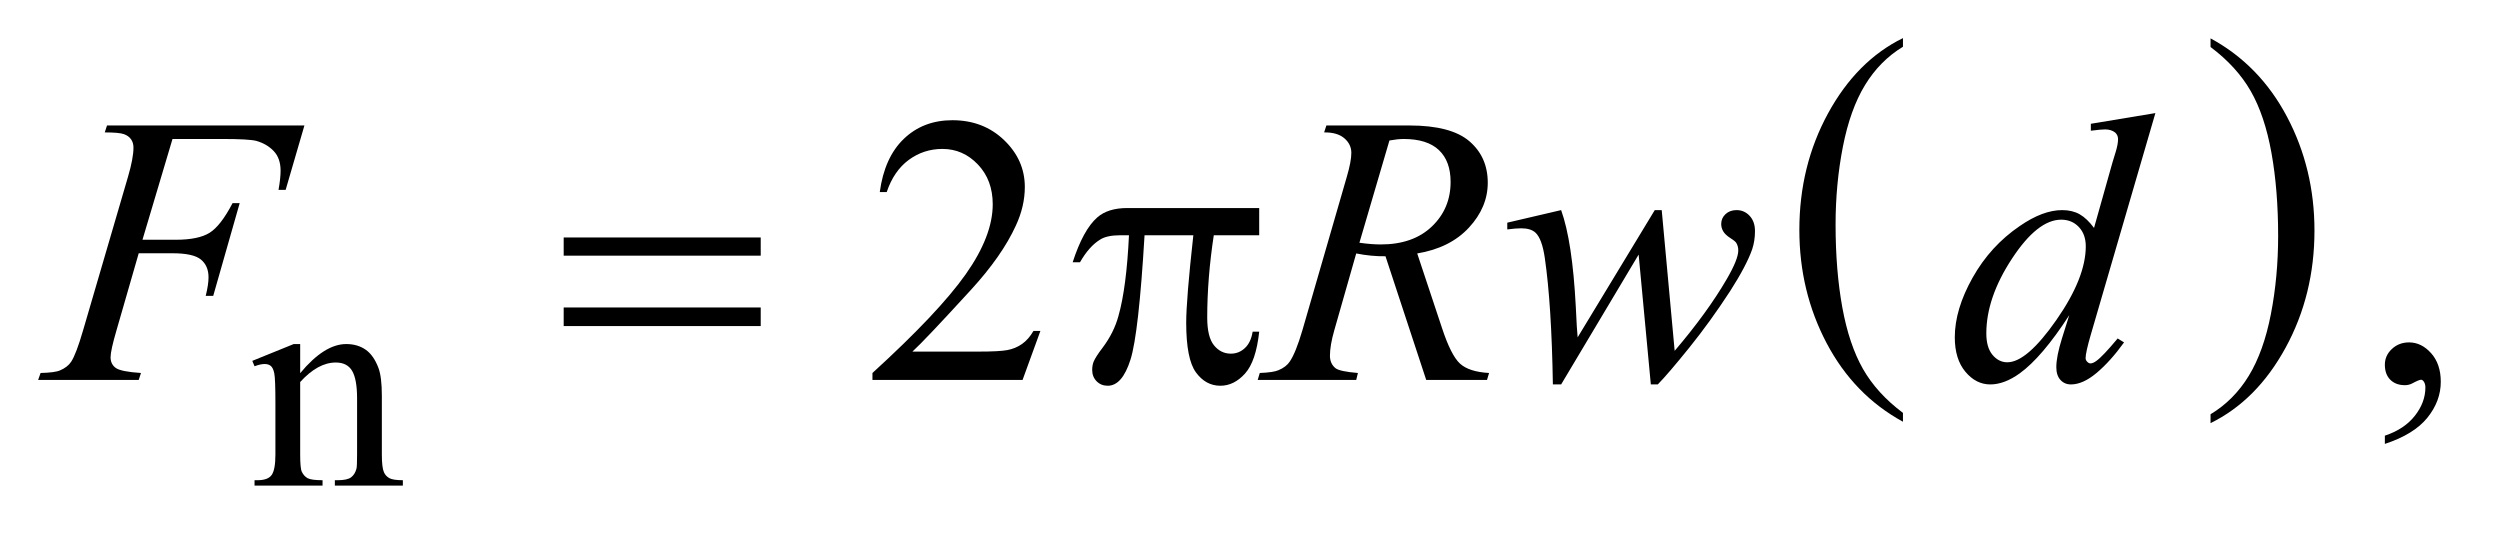 <?xml version="1.0" encoding="UTF-8"?>
<!DOCTYPE svg PUBLIC '-//W3C//DTD SVG 1.0//EN'
          'http://www.w3.org/TR/2001/REC-SVG-20010904/DTD/svg10.dtd'>
<svg stroke-dasharray="none" shape-rendering="auto" xmlns="http://www.w3.org/2000/svg" font-family="'Dialog'" text-rendering="auto" width="102" fill-opacity="1" color-interpolation="auto" color-rendering="auto" preserveAspectRatio="xMidYMid meet" font-size="12px" viewBox="0 0 102 22" fill="black" xmlns:xlink="http://www.w3.org/1999/xlink" stroke="black" image-rendering="auto" stroke-miterlimit="10" stroke-linecap="square" stroke-linejoin="miter" font-style="normal" stroke-width="1" height="22" stroke-dashoffset="0" font-weight="normal" stroke-opacity="1"
><!--Generated by the Batik Graphics2D SVG Generator--><defs id="genericDefs"
  /><g
  ><defs id="defs1"
    ><clipPath clipPathUnits="userSpaceOnUse" id="clipPath1"
      ><path d="M0.915 1.109 L65.533 1.109 L65.533 14.728 L0.915 14.728 L0.915 1.109 Z"
      /></clipPath
      ><clipPath clipPathUnits="userSpaceOnUse" id="clipPath2"
      ><path d="M29.239 35.542 L29.239 472.051 L2093.699 472.051 L2093.699 35.542 Z"
      /></clipPath
    ></defs
    ><g transform="scale(1.576,1.576) translate(-0.915,-1.109) matrix(0.031,0,0,0.031,0,0)"
    ><path d="M1618.688 380.578 L1618.688 387.969 Q1577.781 365.625 1554.977 322.398 Q1532.172 279.172 1532.172 227.781 Q1532.172 174.328 1556.148 130.414 Q1580.125 86.5 1618.688 67.594 L1618.688 74.812 Q1599.406 86.5 1587.023 106.781 Q1574.641 127.062 1568.531 158.258 Q1562.422 189.453 1562.422 223.312 Q1562.422 261.641 1568.062 292.578 Q1573.703 323.516 1585.305 343.883 Q1596.906 364.25 1618.688 380.578 Z" stroke="none" clip-path="url(#clipPath2)"
    /></g
    ><g transform="matrix(0.049,0,0,0.049,-1.442,-1.747)"
    ><path d="M1870.047 74.812 L1870.047 67.594 Q1910.969 89.766 1933.773 132.992 Q1956.578 176.219 1956.578 227.609 Q1956.578 281.062 1932.594 325.062 Q1908.609 369.062 1870.047 387.969 L1870.047 380.578 Q1889.484 368.891 1901.867 348.609 Q1914.25 328.328 1920.289 297.219 Q1926.328 266.109 1926.328 232.078 Q1926.328 193.922 1920.758 162.898 Q1915.188 131.875 1903.516 111.508 Q1891.844 91.141 1870.047 74.812 Z" stroke="none" clip-path="url(#clipPath2)"
    /></g
    ><g transform="matrix(0.049,0,0,0.049,-1.442,-1.747)"
    ><path d="M279.375 346.375 Q299.5 322.125 317.75 322.125 Q327.125 322.125 333.875 326.812 Q340.625 331.5 344.625 342.25 Q347.375 349.75 347.375 365.25 L347.375 414.125 Q347.375 425 349.125 428.875 Q350.5 432 353.562 433.75 Q356.625 435.5 364.875 435.5 L364.875 440 L308.25 440 L308.25 435.5 L310.625 435.5 Q318.625 435.5 321.812 433.062 Q325 430.625 326.25 425.875 Q326.75 424 326.75 414.125 L326.75 367.25 Q326.75 351.625 322.688 344.562 Q318.625 337.5 309 337.5 Q294.125 337.5 279.375 353.75 L279.375 414.125 Q279.375 425.75 280.75 428.5 Q282.5 432.125 285.562 433.812 Q288.625 435.5 298 435.5 L298 440 L241.375 440 L241.375 435.5 L243.875 435.5 Q252.625 435.5 255.688 431.062 Q258.75 426.625 258.75 414.125 L258.75 371.625 Q258.75 351 257.812 346.5 Q256.875 342 254.938 340.375 Q253 338.75 249.75 338.75 Q246.25 338.75 241.375 340.625 L239.5 336.125 L274 322.125 L279.375 322.125 L279.375 346.375 Z" stroke="none" clip-path="url(#clipPath2)"
    /></g
    ><g transform="matrix(0.049,0,0,0.049,-1.442,-1.747)"
    ><path d="M895.719 311.219 L880.875 352 L755.875 352 L755.875 346.219 Q811.031 295.906 833.531 264.031 Q856.031 232.156 856.031 205.75 Q856.031 185.594 843.688 172.625 Q831.344 159.656 814.156 159.656 Q798.531 159.656 786.109 168.797 Q773.688 177.938 767.75 195.594 L761.969 195.594 Q765.875 166.688 782.047 151.219 Q798.219 135.75 822.438 135.75 Q848.219 135.75 865.484 152.312 Q882.75 168.875 882.75 191.375 Q882.75 207.469 875.25 223.562 Q863.688 248.875 837.75 277.156 Q798.844 319.656 789.156 328.406 L844.469 328.406 Q861.344 328.406 868.141 327.156 Q874.938 325.906 880.406 322.078 Q885.875 318.25 889.938 311.219 L895.719 311.219 ZM2015.188 405.281 L2015.188 398.406 Q2031.281 393.094 2040.109 381.922 Q2048.938 370.75 2048.938 358.25 Q2048.938 355.281 2047.531 353.25 Q2046.438 351.844 2045.344 351.844 Q2043.625 351.844 2037.844 354.969 Q2035.031 356.375 2031.906 356.375 Q2024.25 356.375 2019.719 351.844 Q2015.188 347.312 2015.188 339.344 Q2015.188 331.688 2021.047 326.219 Q2026.906 320.75 2035.344 320.75 Q2045.656 320.75 2053.703 329.734 Q2061.75 338.719 2061.75 353.562 Q2061.75 369.656 2050.578 383.484 Q2039.406 397.312 2015.188 405.281 Z" stroke="none" clip-path="url(#clipPath2)"
    /></g
    ><g transform="matrix(0.049,0,0,0.049,-1.442,-1.747)"
    ><path d="M173.062 151.375 L148.062 235.281 L175.875 235.281 Q194.625 235.281 203.922 229.5 Q213.219 223.719 223.062 204.812 L229 204.812 L206.969 282 L200.719 282 Q203.062 272.625 203.062 266.531 Q203.062 257 196.734 251.766 Q190.406 246.531 173.062 246.531 L144.938 246.531 L126.5 310.438 Q121.5 327.469 121.5 333.094 Q121.5 338.875 125.797 342 Q130.094 345.125 146.812 346.219 L144.938 352 L61.188 352 L63.219 346.219 Q75.406 345.906 79.469 344.031 Q85.719 341.375 88.688 336.844 Q92.906 330.438 98.688 310.438 L136.031 182.781 Q140.562 167.312 140.562 158.562 Q140.562 154.5 138.531 151.609 Q136.5 148.719 132.516 147.312 Q128.531 145.906 116.656 145.906 L118.531 140.125 L282.906 140.125 L267.281 193.719 L261.344 193.719 Q263.062 184.031 263.062 177.781 Q263.062 167.469 257.359 161.453 Q251.656 155.438 242.75 152.938 Q236.5 151.375 214.781 151.375 L173.062 151.375 ZM1216.969 352 L1183.062 249.031 Q1171.188 249.188 1158.688 246.688 L1140.406 310.75 Q1136.812 323.25 1136.812 331.844 Q1136.812 338.406 1141.344 342.156 Q1144.781 344.969 1160.094 346.219 L1158.688 352 L1076.656 352 L1078.375 346.219 Q1089.938 345.75 1094 343.875 Q1100.406 341.219 1103.375 336.688 Q1108.375 329.344 1113.844 310.75 L1150.875 182.781 Q1154.625 169.969 1154.625 162.938 Q1154.625 155.75 1148.766 150.75 Q1142.906 145.75 1131.969 145.906 L1133.844 140.125 L1202.906 140.125 Q1237.594 140.125 1252.906 153.25 Q1268.219 166.375 1268.219 187.781 Q1268.219 208.25 1252.516 225.203 Q1236.812 242.156 1209.469 246.688 L1230.094 308.719 Q1237.594 331.531 1245.094 338.406 Q1252.594 345.281 1269.312 346.219 L1267.594 352 L1216.969 352 ZM1161.344 237.781 Q1171.344 239.188 1179.156 239.188 Q1206.031 239.188 1221.656 224.266 Q1237.281 209.344 1237.281 187.156 Q1237.281 169.812 1227.516 160.594 Q1217.75 151.375 1198.219 151.375 Q1193.219 151.375 1186.344 152.625 L1161.344 237.781 ZM1413.062 210.594 L1423.844 327.781 Q1451.031 295.906 1467.281 267.938 Q1476.812 251.531 1476.812 244.188 Q1476.812 240.75 1475.25 238.094 Q1474.625 236.688 1470.328 233.953 Q1466.031 231.219 1464.312 228.328 Q1462.594 225.438 1462.594 222.156 Q1462.594 217.312 1466.188 213.953 Q1469.781 210.594 1475.406 210.594 Q1481.812 210.594 1486.266 215.359 Q1490.719 220.125 1490.719 228.094 Q1490.719 236.219 1488.375 243.25 Q1483.688 256.688 1470.094 277.938 Q1453.531 303.406 1435.953 325.203 Q1418.375 347 1409.781 355.75 L1404 355.75 L1393.844 247.625 L1329.312 355.75 L1322.438 355.75 Q1321.344 289.031 1315.719 250.438 Q1313.375 234.344 1307.906 229.344 Q1304 225.75 1296.031 225.75 Q1291.5 225.75 1284.469 226.688 L1284.469 221.062 L1329.312 210.594 Q1338.688 236.688 1341.5 290.75 Q1342.438 311.219 1343.062 316.531 L1407.281 210.594 L1413.062 210.594 ZM1824.125 129.812 L1770.375 314.188 Q1766 329.188 1766 333.875 Q1766 335.438 1767.328 336.844 Q1768.656 338.25 1770.062 338.25 Q1772.094 338.25 1774.906 336.219 Q1780.219 332.469 1792.719 317.469 L1798.031 320.75 Q1786.781 336.375 1775.297 346.062 Q1763.812 355.75 1753.812 355.75 Q1748.5 355.75 1745.062 352 Q1741.625 348.25 1741.625 341.375 Q1741.625 332.469 1746.312 317.469 L1752.406 298.094 Q1729.75 333.094 1711.156 346.531 Q1698.344 355.75 1686.625 355.75 Q1674.75 355.75 1665.922 345.203 Q1657.094 334.656 1657.094 316.531 Q1657.094 293.25 1671.938 266.844 Q1686.781 240.438 1711.156 223.875 Q1730.375 210.594 1746.469 210.594 Q1754.906 210.594 1761 214.031 Q1767.094 217.469 1773.031 225.438 L1788.344 171.062 Q1790.062 165.281 1791.156 161.844 Q1793.031 155.594 1793.031 151.531 Q1793.031 148.25 1790.688 146.062 Q1787.406 143.406 1782.25 143.406 Q1778.656 143.406 1770.375 144.5 L1770.375 138.719 L1824.125 129.812 ZM1766.156 240.75 Q1766.156 230.75 1760.375 224.656 Q1754.594 218.562 1745.688 218.562 Q1726 218.562 1704.672 251.062 Q1683.344 283.562 1683.344 313.25 Q1683.344 324.969 1688.5 331.141 Q1693.656 337.312 1700.844 337.312 Q1717.094 337.312 1741.625 302.156 Q1766.156 267 1766.156 240.75 Z" stroke="none" clip-path="url(#clipPath2)"
    /></g
    ><g transform="matrix(0.049,0,0,0.049,-1.442,-1.747)"
    ><path d="M498.781 233.406 L662.844 233.406 L662.844 248.562 L498.781 248.562 L498.781 233.406 ZM498.781 291.688 L662.844 291.688 L662.844 307.156 L498.781 307.156 L498.781 291.688 ZM1077.906 208.875 L1077.906 231.531 L1040.094 231.531 Q1034.625 267.312 1034.625 300.125 Q1034.625 316.219 1040.25 323.172 Q1045.875 330.125 1054.312 330.125 Q1061.031 330.125 1066.031 325.438 Q1071.031 320.75 1072.438 311.844 L1077.906 311.844 Q1075.25 336.531 1066.109 346.688 Q1056.969 356.844 1045.562 356.844 Q1033.375 356.844 1025.25 345.75 Q1017.125 334.656 1017.125 304.344 Q1017.125 285.281 1023.062 231.531 L982.438 231.531 Q977.594 313.406 970.719 335.125 Q963.844 356.844 951.812 356.844 Q946.188 356.844 942.516 353.094 Q938.844 349.344 938.844 343.719 Q938.844 339.656 940.094 336.688 Q941.812 332.625 947.438 325.281 Q956.969 312.625 960.719 298.719 Q967.438 274.969 969.469 231.531 L962.281 231.531 Q950.875 231.531 945.25 235.281 Q936.188 240.906 928.688 254.031 L922.594 254.031 Q931.344 227 943.062 216.688 Q951.969 208.875 968.062 208.875 L1077.906 208.875 Z" stroke="none" clip-path="url(#clipPath2)"
    /></g
  ></g
></svg
>
